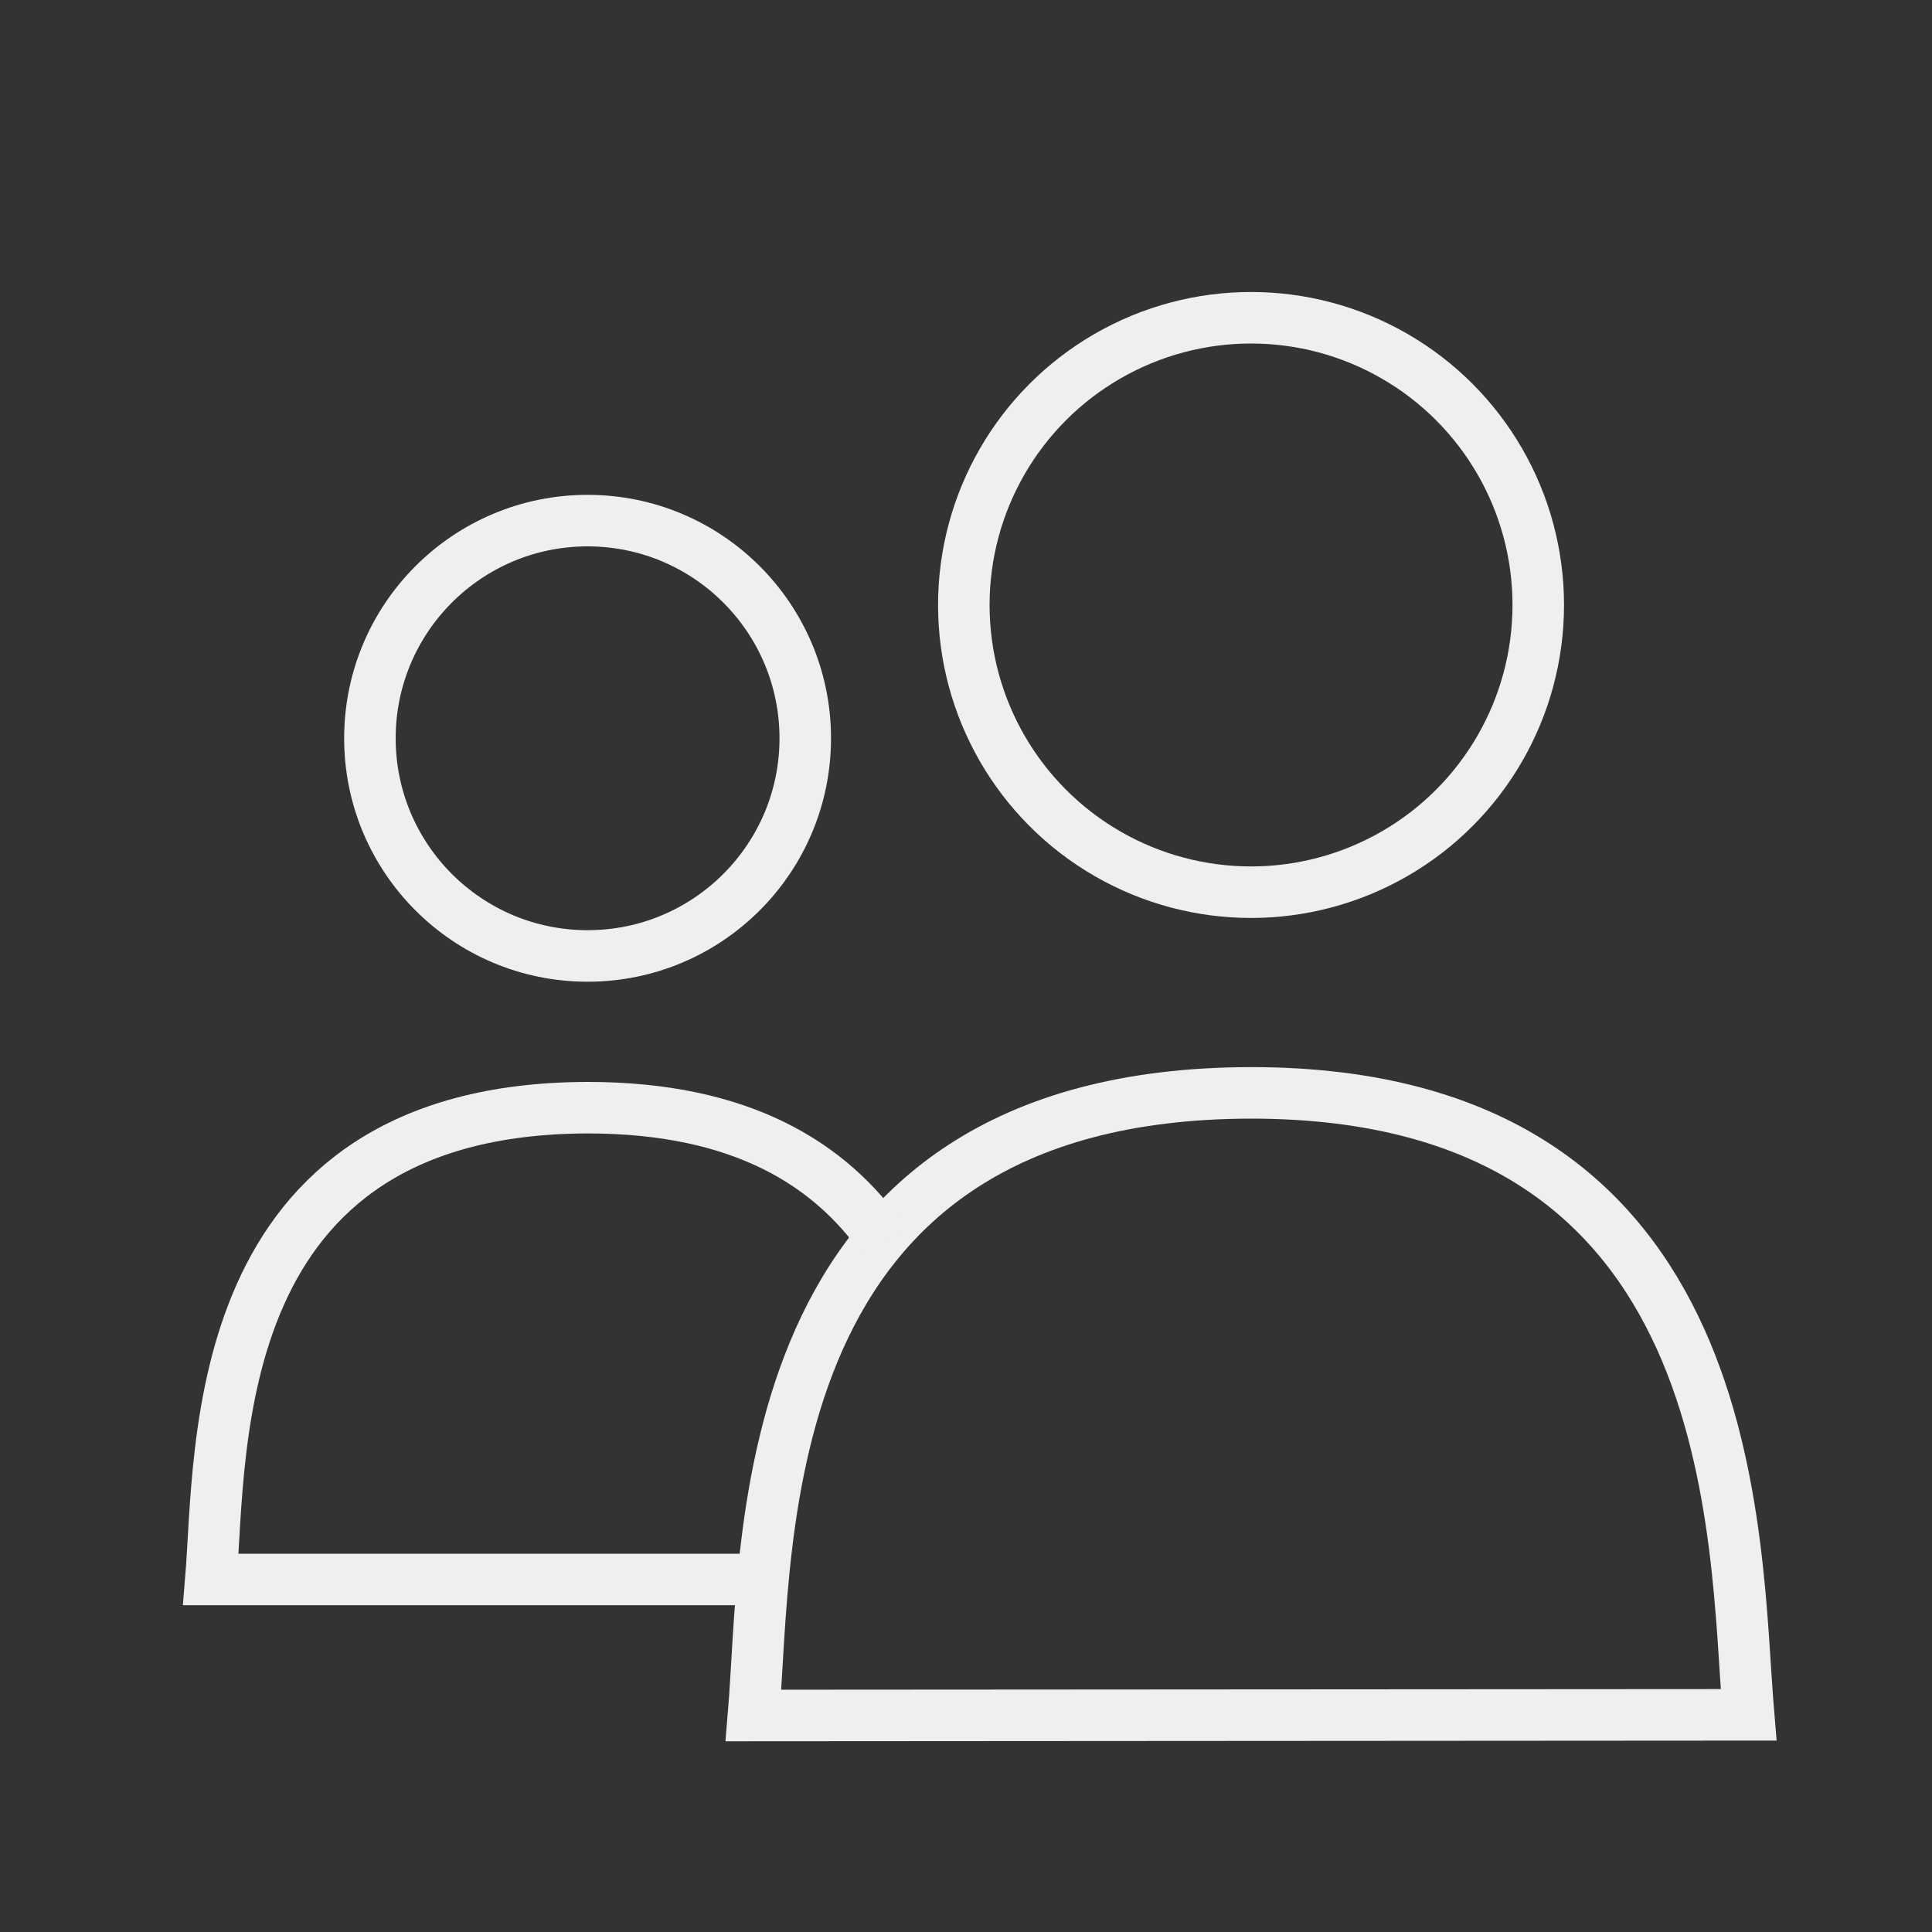 <svg id="Layer_1" data-name="Layer 1" xmlns="http://www.w3.org/2000/svg" viewBox="0 0 150 150"><rect x="0" y="0" width="150" height="150" fill="#333333" stroke="none"/><defs><style>.cls-1{fill:none;stroke:#efefef;stroke-miterlimit:10;stroke-width:4px;}</style></defs><circle class="cls-1" cx="97.13" cy="46.97" r="22.3"/><path class="cls-1" d="M58.5,133.19c1.13-13.46-.43-48.29,38.63-48.34,38.55,0,37.48,34.82,38.63,48.29Z"/><circle class="cls-1" cx="45.62" cy="57.32" r="16.9"/><path class="cls-1" d="M59.37,122.63l-43,0C17.21,112.46,16,86.07,45.62,86c12,0,18.89,4.41,23,10.33"/></svg>